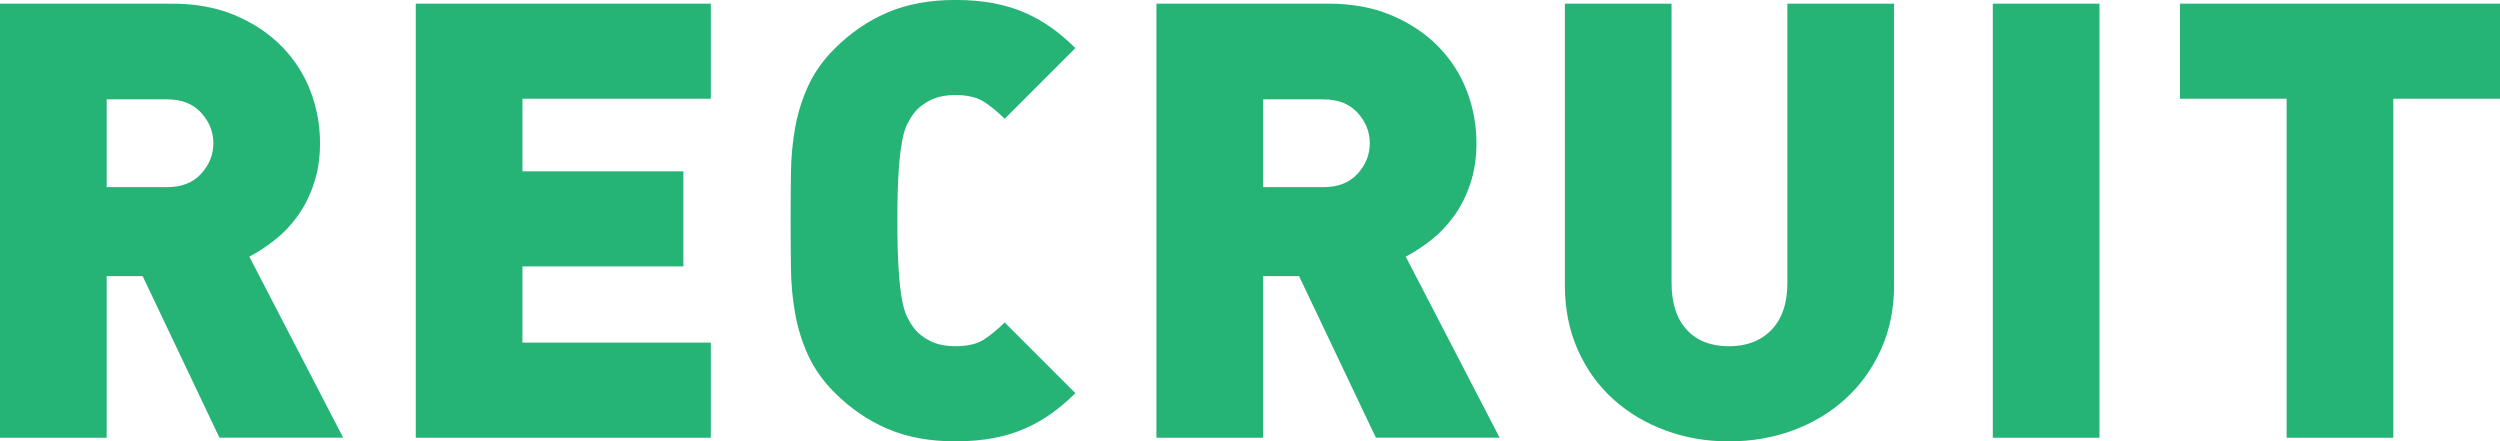 <?xml version="1.0" encoding="UTF-8"?>
<svg xmlns="http://www.w3.org/2000/svg" viewBox="0 0 980 173.01">
  <defs>
    <style>
      .cls-1 {
        isolation: isolate;
      }

      .cls-2 {
        fill: #00a65e;
        mix-blend-mode: multiply;
        opacity: .85;
      }
    </style>
  </defs>
  <g class="cls-1">
    <g id="_レイヤー_2" data-name="レイヤー 2">
      <g id="_レイヤー_1-2" data-name="レイヤー 1">
        <path class="cls-2" d="M86.03,171.58l-30.11-63.33h-14.1v63.33H0V1.43h67.39c9.4,0,17.72,1.55,24.97,4.66,7.25,3.11,13.34,7.21,18.28,12.31,4.94,5.1,8.64,10.91,11.11,17.44,2.47,6.53,3.7,13.3,3.7,20.31,0,5.74-.8,10.99-2.39,15.77-1.59,4.78-3.7,9-6.33,12.67-2.63,3.67-5.62,6.81-8.96,9.44-3.35,2.63-6.69,4.82-10.04,6.57l36.8,70.97h-48.51ZM83.64,56.16c0-4.46-1.59-8.44-4.78-11.95-3.19-3.5-7.65-5.26-13.38-5.26h-23.66v34.41h23.66c5.74,0,10.19-1.75,13.38-5.26,3.19-3.5,4.78-7.49,4.78-11.95ZM162.98,171.58V1.43h115.66v37.28h-73.84v28.44h63.09v37.28h-63.09v29.87h73.84v37.28h-115.66ZM412.46,161.9c-3.19,2.31-6.65,4.3-10.4,5.97-3.75,1.67-7.89,2.95-12.43,3.82-4.54.87-9.6,1.31-15.17,1.31-10.04,0-18.88-1.63-26.53-4.9-7.65-3.26-14.58-8.01-20.79-14.22-4.46-4.46-7.89-9.28-10.28-14.46-2.39-5.18-4.1-10.63-5.14-16.37-1.04-5.74-1.59-11.67-1.67-17.8-.08-6.13-.12-12.39-.12-18.76s.04-12.62.12-18.76c.08-6.13.63-12.07,1.67-17.8,1.03-5.74,2.75-11.19,5.14-16.37,2.39-5.18,5.81-10,10.28-14.46,6.21-6.21,13.14-10.95,20.79-14.22,7.65-3.26,16.49-4.9,26.53-4.9,5.57,0,10.63.44,15.17,1.31,4.54.88,8.68,2.15,12.43,3.82,3.74,1.67,7.21,3.67,10.4,5.97,3.19,2.31,6.21,4.9,9.08,7.77l-27.72,27.72c-2.71-2.71-5.42-4.94-8.12-6.69-2.71-1.75-6.45-2.63-11.23-2.63-3.82,0-7.09.68-9.8,2.03-2.71,1.36-4.86,3.07-6.45,5.14-.96,1.28-1.83,2.71-2.63,4.3-.8,1.59-1.48,3.91-2.03,6.93-.56,3.03-1,6.97-1.31,11.83-.32,4.86-.48,11.19-.48,19s.16,14.14.48,19c.32,4.86.75,8.8,1.31,11.83.56,3.03,1.23,5.34,2.03,6.93.8,1.59,1.67,3.03,2.63,4.3,1.59,2.07,3.74,3.79,6.45,5.14,2.71,1.36,5.97,2.03,9.8,2.03,4.78,0,8.52-.87,11.23-2.63,2.71-1.75,5.41-3.98,8.12-6.69l27.72,27.72c-2.87,2.87-5.9,5.46-9.08,7.77ZM539.35,171.58l-30.11-63.33h-14.1v63.33h-41.82V1.43h67.39c9.4,0,17.72,1.55,24.97,4.66,7.25,3.11,13.34,7.21,18.28,12.31,4.94,5.1,8.64,10.91,11.11,17.44,2.47,6.53,3.7,13.3,3.7,20.31,0,5.74-.8,10.99-2.39,15.77-1.59,4.78-3.7,9-6.33,12.67-2.63,3.67-5.62,6.81-8.96,9.44-3.35,2.63-6.69,4.82-10.04,6.57l36.8,70.97h-48.51ZM536.96,56.16c0-4.46-1.59-8.44-4.78-11.95-3.19-3.5-7.65-5.26-13.38-5.26h-23.66v34.41h23.66c5.74,0,10.19-1.75,13.38-5.26,3.19-3.5,4.78-7.49,4.78-11.95ZM737.33,137.05c-3.43,7.57-8.09,14.02-13.98,19.36-5.9,5.34-12.75,9.44-20.55,12.31-7.81,2.87-16.17,4.3-25.09,4.3s-17.05-1.43-24.85-4.3c-7.81-2.87-14.66-6.97-20.55-12.31-5.9-5.34-10.51-11.79-13.86-19.36-3.35-7.56-5.02-15.97-5.02-25.21V1.43h41.82v109.45c0,7.97,1.99,14.1,5.97,18.4,3.98,4.3,9.48,6.45,16.49,6.45s12.58-2.15,16.73-6.45c4.14-4.3,6.21-10.43,6.21-18.4V1.43h41.82v110.4c0,9.24-1.71,17.65-5.14,25.21ZM781.18,171.58V1.43h41.82v170.15h-41.82ZM938.18,38.71v132.87h-41.82V38.71h-41.82V1.43h125.46v37.28h-41.82Z"/>
      </g>
    </g>
  </g>
</svg>